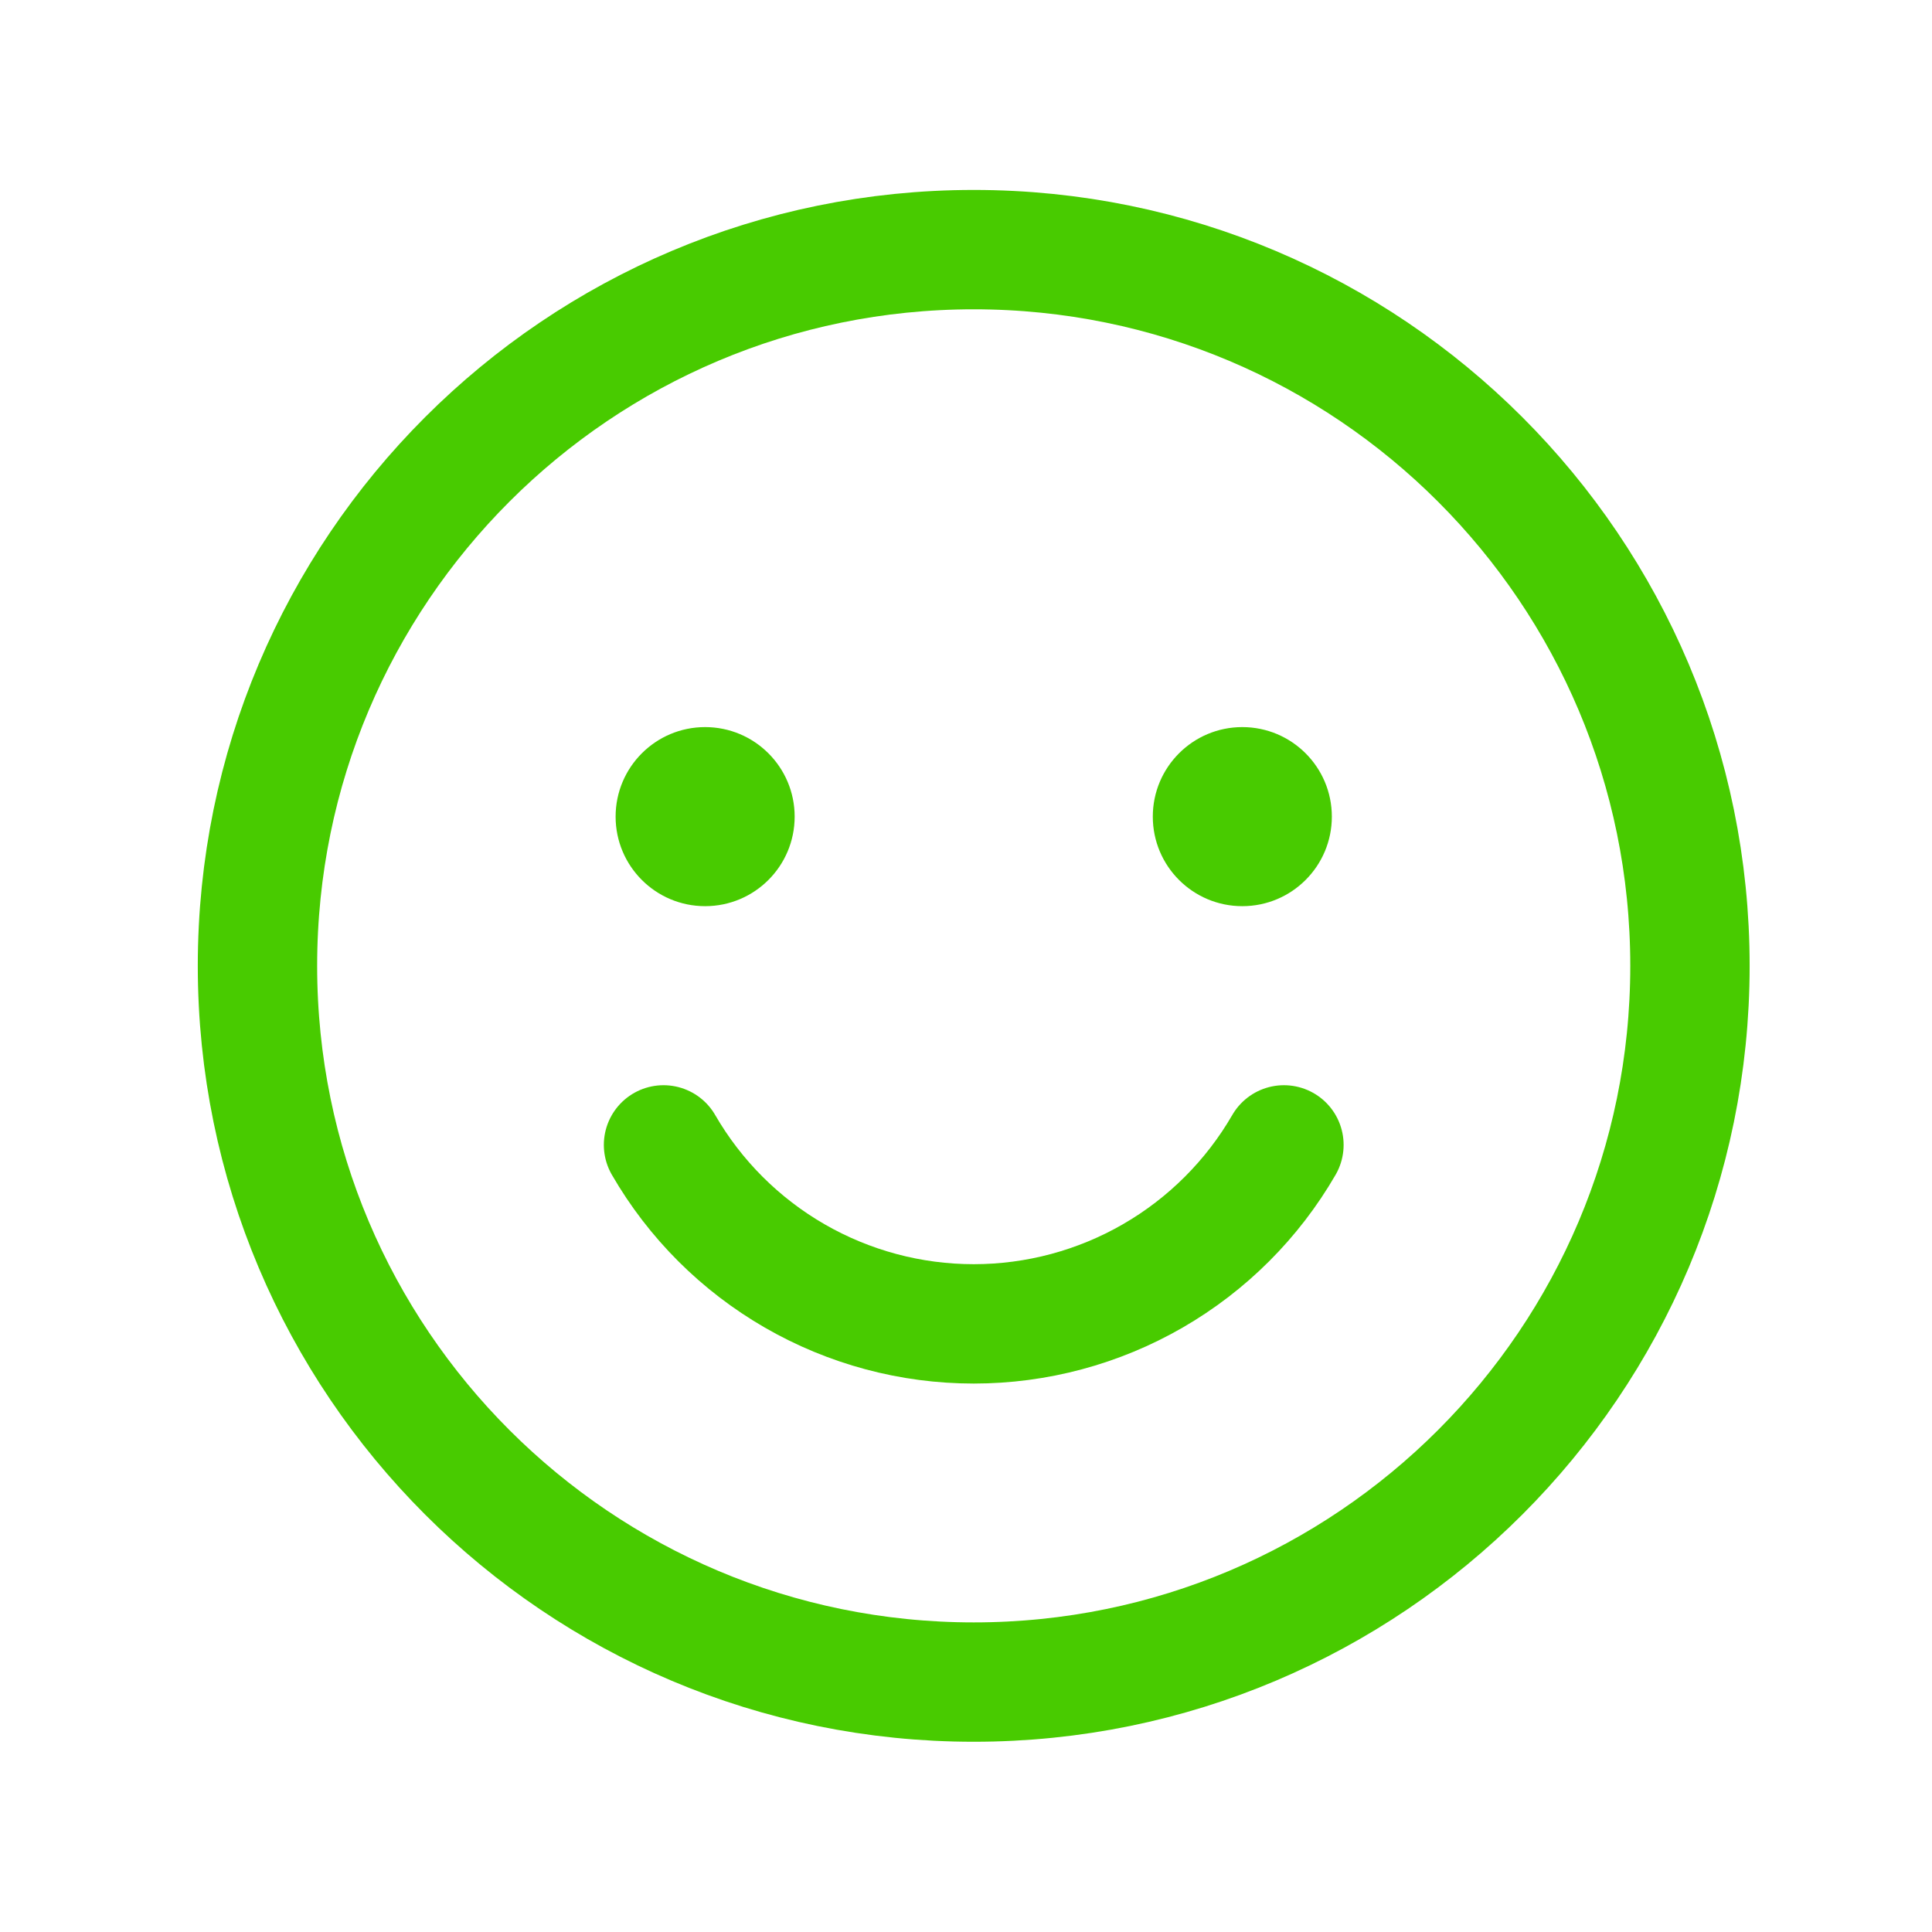 <svg width="64" height="64" viewBox="0 0 64 64" fill="none" xmlns="http://www.w3.org/2000/svg">
<path d="M32.256 55.721C45.359 55.721 55.982 45.099 55.982 31.995C55.982 18.892 45.359 8.269 32.256 8.269C19.152 8.269 8.529 18.892 8.529 31.995C8.529 45.099 19.152 55.721 32.256 55.721Z" stroke="#48CB00" stroke-width="3.954" stroke-linecap="round" stroke-linejoin="round"/>
<path d="M42.532 37.926C41.49 39.728 39.992 41.225 38.188 42.266C36.384 43.307 34.338 43.855 32.256 43.855C30.174 43.855 28.128 43.307 26.324 42.266C24.52 41.225 23.022 39.729 21.98 37.926" stroke="#48CB00" stroke-width="3.954" stroke-linecap="round" stroke-linejoin="round"/>
<path d="M23.358 30.018C24.996 30.018 26.324 28.69 26.324 27.052C26.324 25.414 24.996 24.086 23.358 24.086C21.72 24.086 20.393 25.414 20.393 27.052C20.393 28.69 21.72 30.018 23.358 30.018Z" fill="#48CB00"/>
<path d="M41.153 30.018C42.791 30.018 44.119 28.69 44.119 27.052C44.119 25.414 42.791 24.086 41.153 24.086C39.515 24.086 38.188 25.414 38.188 27.052C38.188 28.69 39.515 30.018 41.153 30.018Z" fill="#48CB00"/>
</svg>
